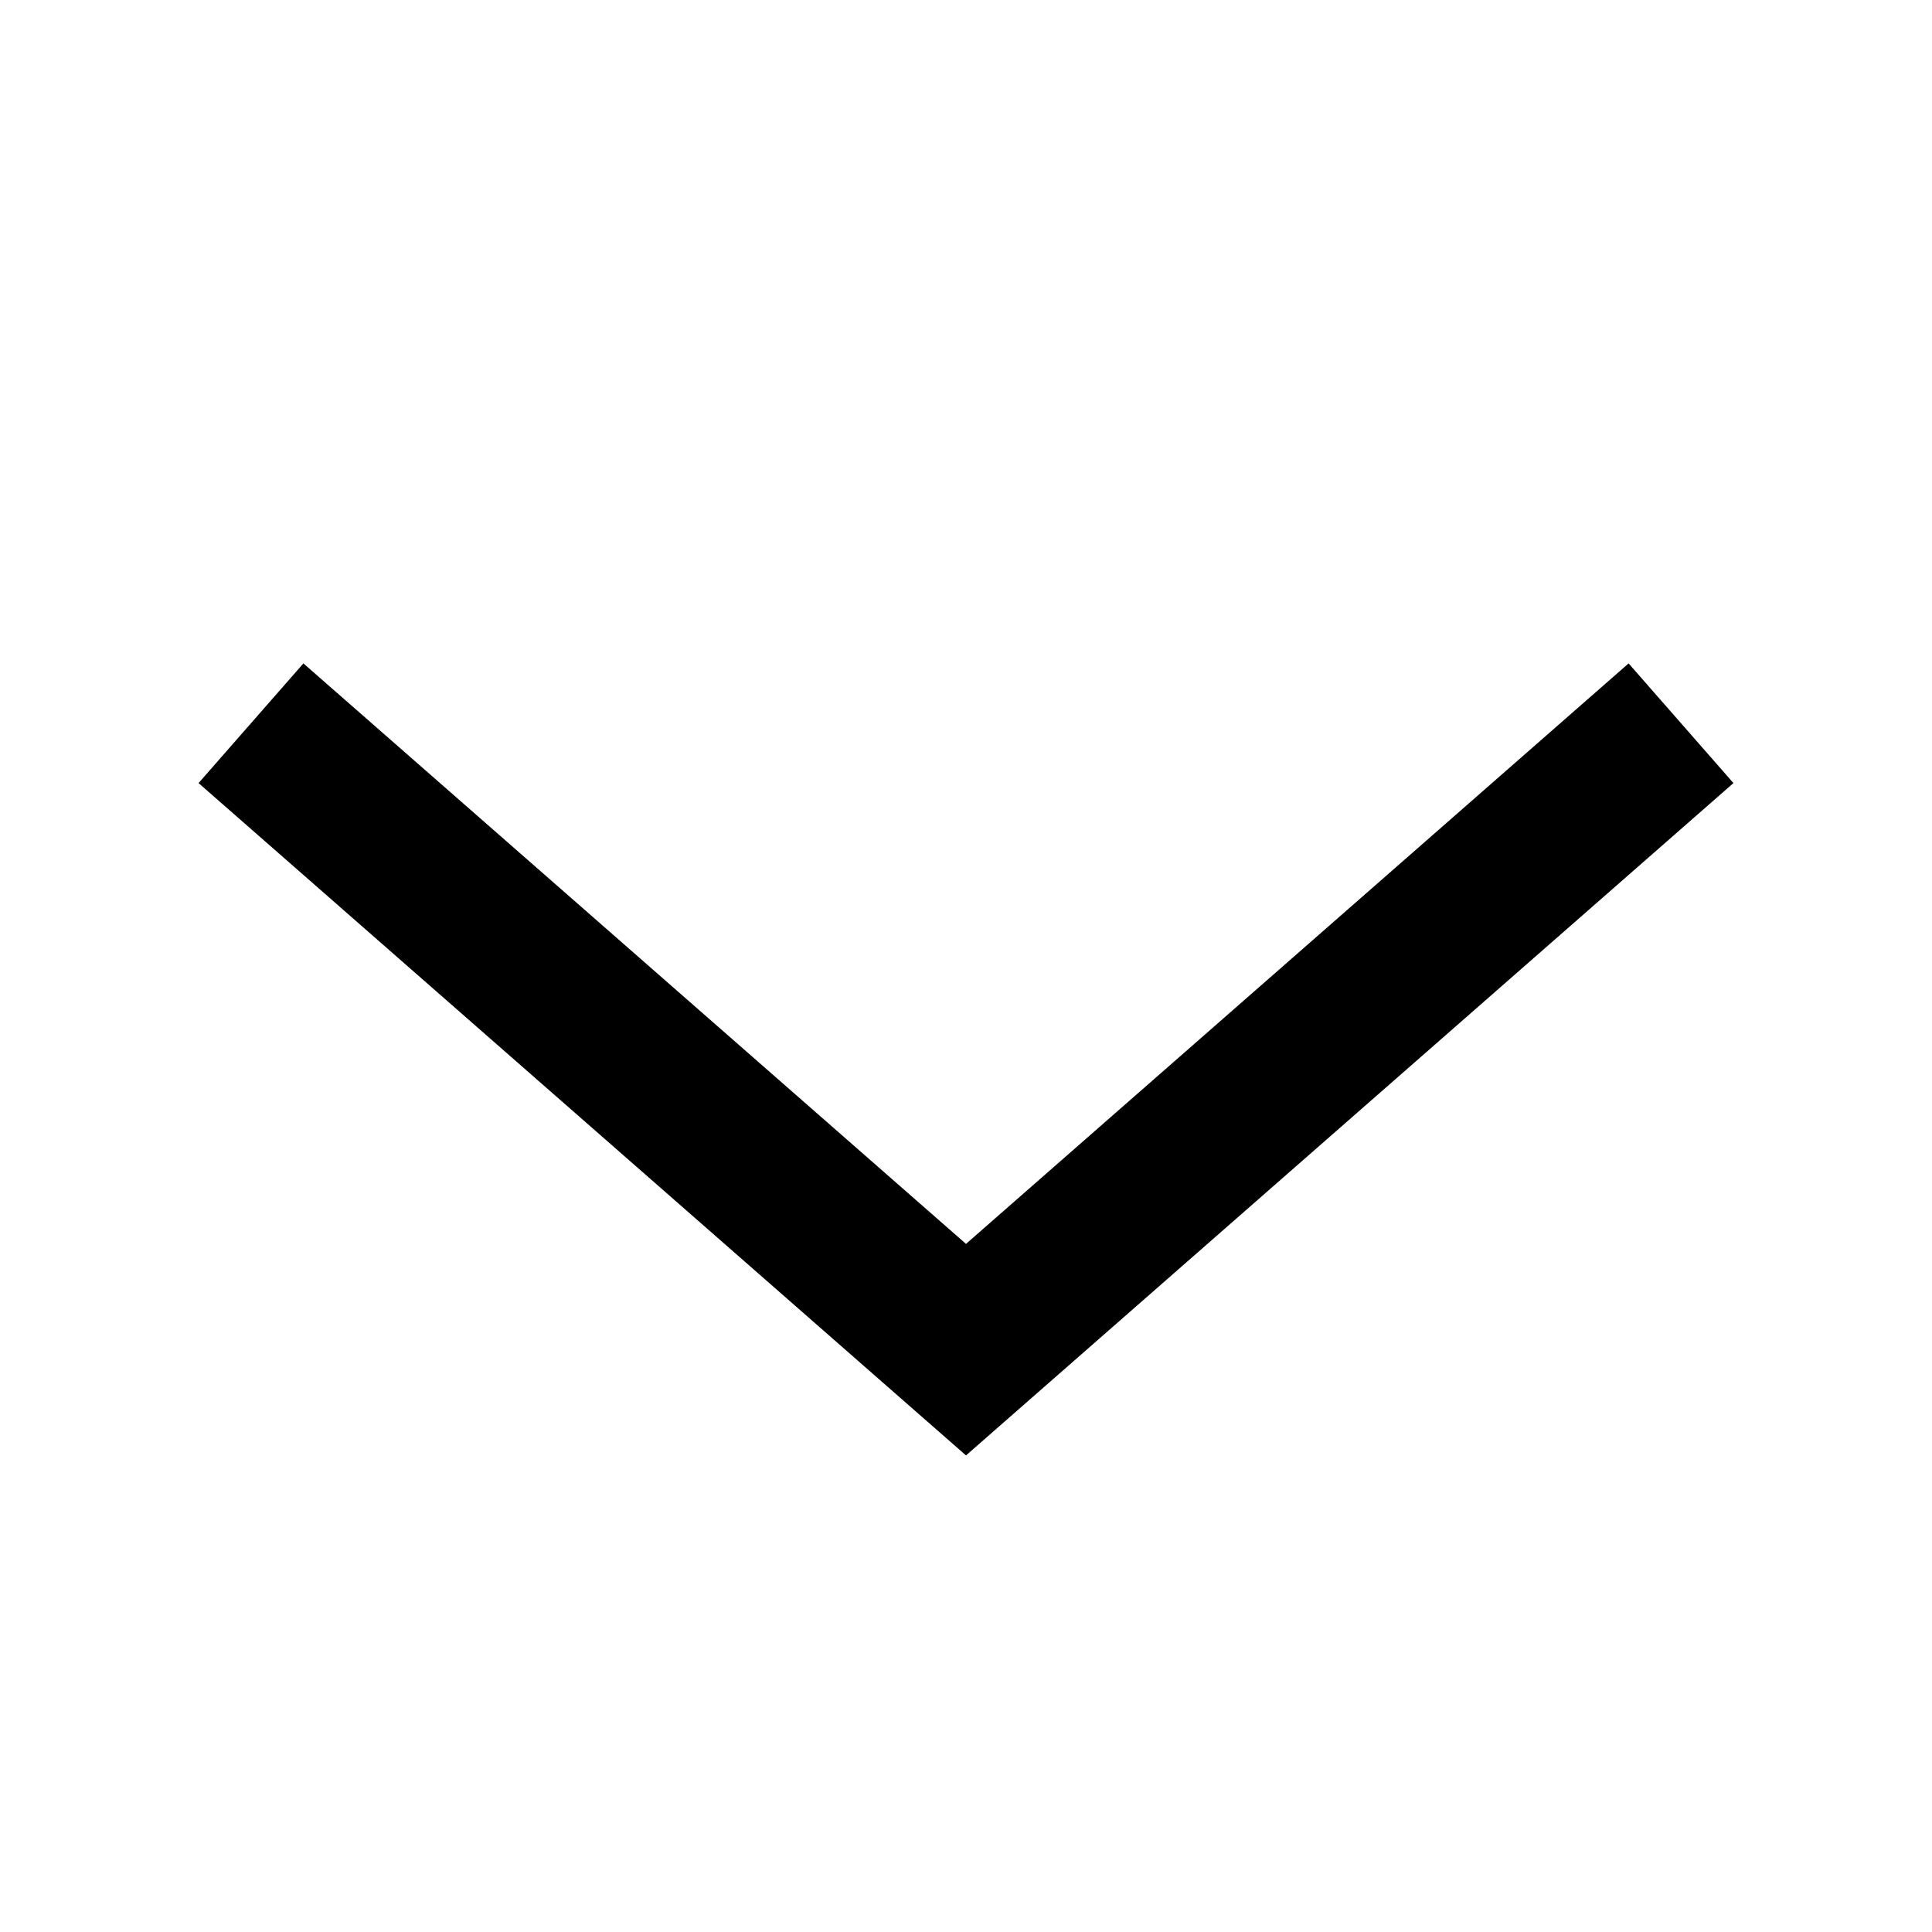 <?xml version="1.0" encoding="UTF-8" standalone="no"?>
<!-- Generator: Adobe Illustrator 24.1.1, SVG Export Plug-In . SVG Version: 6.00 Build 0)  -->

<svg
   version="1.1"
   id="Layer_1"
   x="0px"
   y="0px"
   viewBox="0 0 850 850"
   style="enable-background:new 0 0 850 850;"
   xml:space="preserve"
   sodipodi:docname="arrow_b3.svg"
   inkscape:version="1.3.2 (091e20ef0f, 2023-11-25)"
   xmlns:inkscape="http://www.inkscape.org/namespaces/inkscape"
   xmlns:sodipodi="http://sodipodi.sourceforge.net/DTD/sodipodi-0.dtd"
   xmlns="http://www.w3.org/2000/svg"
   xmlns:svg="http://www.w3.org/2000/svg"><defs
   id="defs1" /><sodipodi:namedview
   id="namedview1"
   pagecolor="#ffffff"
   bordercolor="#000000"
   borderopacity="0.25"
   inkscape:showpageshadow="2"
   inkscape:pageopacity="0.0"
   inkscape:pagecheckerboard="0"
   inkscape:deskcolor="#d1d1d1"
   inkscape:zoom="0.94705882"
   inkscape:cx="424.47205"
   inkscape:cy="425"
   inkscape:window-width="1920"
   inkscape:window-height="1011"
   inkscape:window-x="0"
   inkscape:window-y="0"
   inkscape:window-maximized="1"
   inkscape:current-layer="Layer_1" />
<style
   type="text/css"
   id="style1">
	.st0{display:none;fill:none;stroke:#000000;stroke-width:40;stroke-miterlimit:10;}
	.st1{fill:none;stroke:#000000;stroke-width:40;stroke-miterlimit:10;}
</style>
<path
   class="st0"
   d="M581.2,168.5c-89-78.6-225.3-78.6-314.3,0c-92.2,81.2-105.6,215.3-40.2,311.9l15.1,19.9L424,741.4l182.5-241.5  l14.7-19.5C686.7,383.9,673.3,249.9,581.2,168.5z M474.5,397.6c-27.9,27.9-73,27.8-100.9-0.1c-27.7-27.7-27.8-72.9,0-100.7  c27.9-27.9,73-27.8,100.8,0S502.3,369.8,474.5,397.6z"
   id="path1" />


<path
   style="fill:none;fill-opacity:0.333;stroke:#000000;stroke-width:70;stroke-dasharray:none;stroke-opacity:1"
   d="M 110.421,318.196 425,593.792 739.579,318.196"
   id="path2" /></svg>
